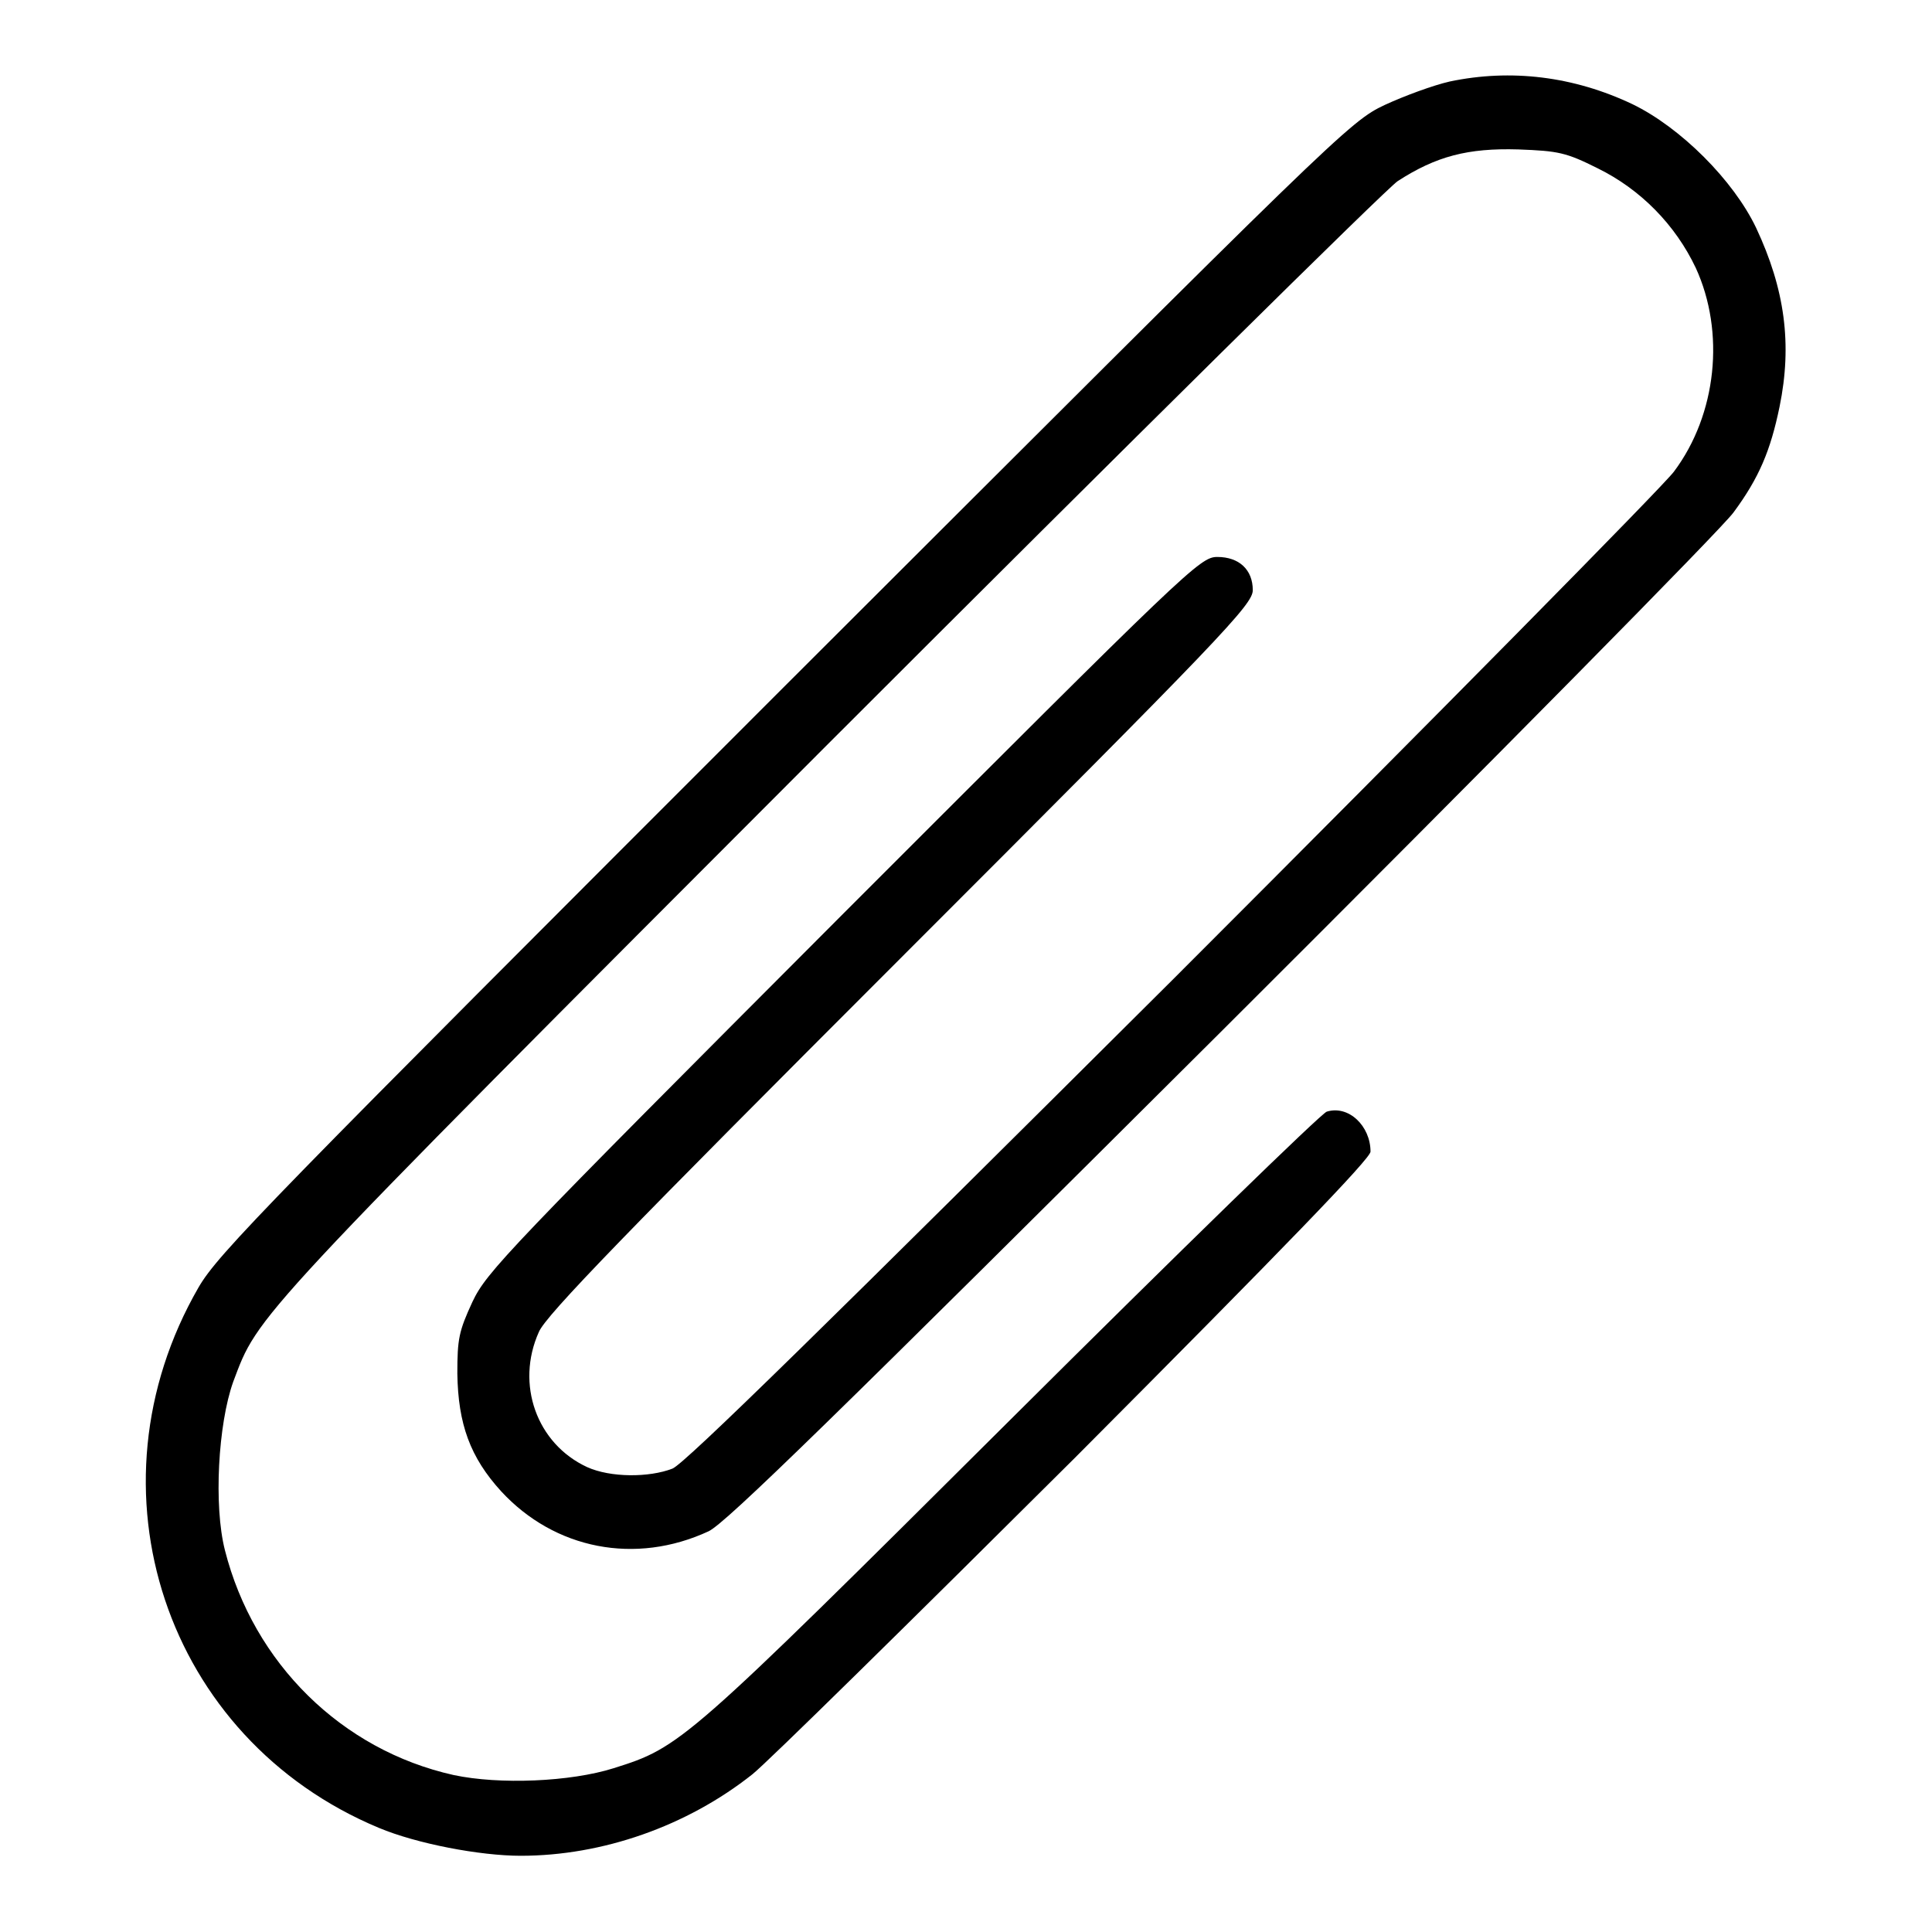 <?xml version="1.0" encoding="utf-8"?>
<!-- Svg Vector Icons : http://www.onlinewebfonts.com/icon -->
<!DOCTYPE svg PUBLIC "-//W3C//DTD SVG 1.1//EN" "http://www.w3.org/Graphics/SVG/1.1/DTD/svg11.dtd">
<svg version="1.1" xmlns="http://www.w3.org/2000/svg" xmlns:xlink="http://www.w3.org/1999/xlink" x="0px" y="0px" viewBox="0 0 256 256" enable-background="new 0 0 256 256" xml:space="preserve">
<g><g><g><path fill="#000000" d="M192.1,10.8c-2.2,0.5-6,1.9-8.6,3.1c-4.7,2.2-6.1,3.7-79.5,77c-68.6,68.6-75.1,75.2-77.7,79.7c-15.4,26.7-4.4,59.8,23.9,71.6c5,2.1,13.4,3.7,18.8,3.7c10.8,0,22-3.9,30.7-10.8c1.9-1.5,21.1-20.4,42.7-41.9c27.9-28,39.2-39.7,39.2-40.6c0-3.4-2.9-6.2-5.8-5.3c-0.7,0.2-19.6,18.6-41.9,40.8c-43.3,43.1-43.7,43.4-52.6,46.2c-5.7,1.8-15.1,2.2-21.2,0.9c-14.8-3.3-26.5-14.8-30.3-29.8c-1.5-5.9-0.9-16.7,1.1-22.3c3.4-9,1.8-7.4,78.6-84.3C149.6,58.7,183.7,25,185.2,24c5.1-3.3,9.3-4.4,16-4.2c5.3,0.2,6.3,0.4,10.5,2.5c5.7,2.8,10.3,7.5,13,13.2c3.9,8.5,2.8,19.4-2.9,27c-1.5,2-31.4,32.3-66.5,67.4c-45.1,44.9-64.6,64.1-66.2,64.7c-3.1,1.2-8.2,1.2-11.3-0.2c-6.7-3.1-9.5-11-6.4-17.9c0.9-2.2,11.9-13.5,47.9-49.5c42.7-42.7,46.7-46.9,46.7-48.8c0-2.7-1.8-4.4-4.7-4.4c-2.3,0-3.8,1.5-49.5,47.2c-44.8,44.9-47.3,47.5-49.2,51.5c-1.8,3.9-2,4.9-2,9.5c0.1,6.7,1.7,11.1,5.8,15.6c7.1,7.7,17.8,9.8,27.5,5.3c2.3-1.1,16.8-15.3,68-66.3c35.8-35.7,66.3-66.6,67.8-68.7c3.4-4.6,4.9-8.2,6.1-14c1.7-8.3,0.7-15.6-3.1-23.7c-3-6.3-10-13.3-16.4-16.4C208.5,10.1,200.2,9.1,192.1,10.8z"/></g></g></g>
</svg>
